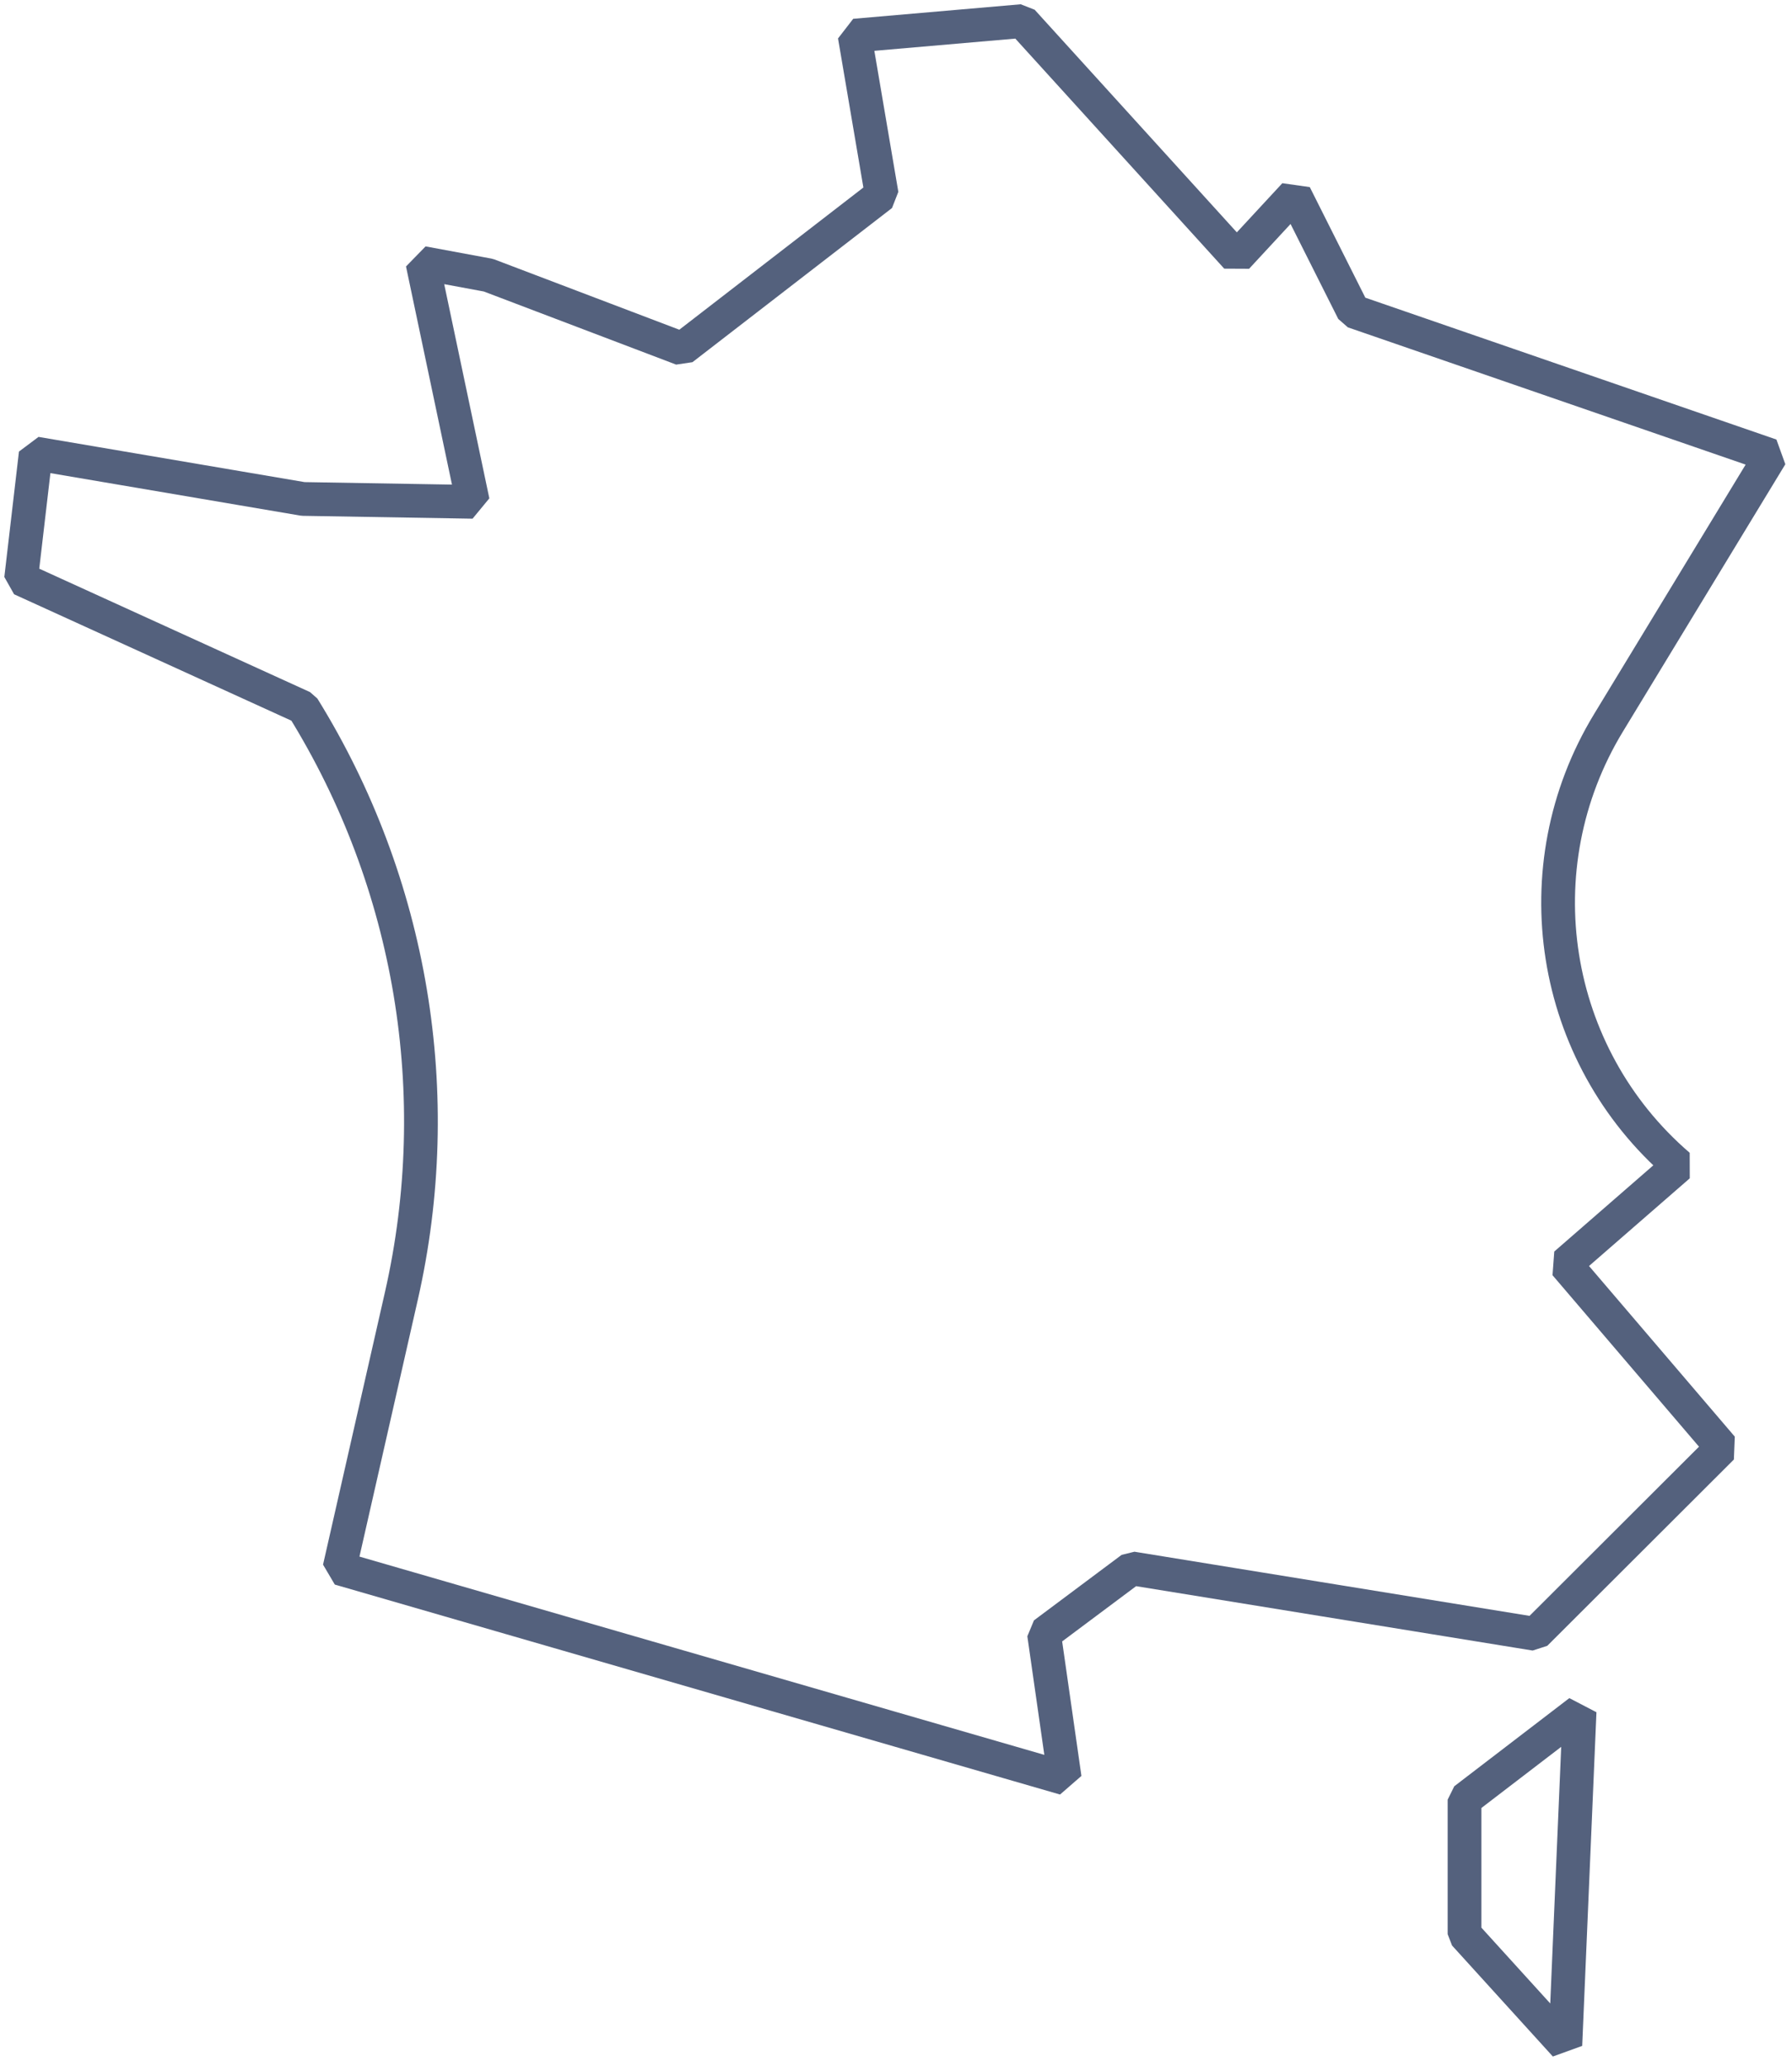 <?xml version="1.0" encoding="UTF-8"?>
<svg width="85px" height="98px" viewBox="0 0 85 98" version="1.1" xmlns="http://www.w3.org/2000/svg" xmlns:xlink="http://www.w3.org/1999/xlink">
    <title>C11AB296-A8B3-488A-9FB3-4D377D7F1298</title>
    <g id="Maquettes" stroke="none" stroke-width="1" fill="none" fill-rule="evenodd" stroke-linejoin="bevel">
        <g id="PageRSE_GroupeSamse_desktop" transform="translate(-588, -3683)" stroke="#54617D" stroke-width="1.6">
            <g id="Six-objectifs" transform="translate(272, 2740)">
                <g id="ambition" transform="translate(0, 925)">
                    <path d="M364.485,19 L356.539,19.689 L357.822,27.233 L348.356,34.545 L339.166,31.052 L336.041,30.473 L338.428,41.801 L330.375,41.665 L317.694,39.51 L317,45.458 L330.375,51.554 C335.535,59.884 337.211,69.91 335.039,79.465 L332.103,92.386 L332.103,92.386 L366.503,102.344 L365.522,95.494 L369.682,92.386 L388.826,95.494 L397.678,86.658 L390.249,77.962 L395.626,73.283 C389.529,68.039 388.12,59.154 392.297,52.281 L400,39.603 L400,39.603 L380.193,32.769 L377.412,27.233 L374.661,30.204 L364.485,19 Z M390.925,99.175 L390.249,115 L385.467,109.735 L385.467,103.356 L390.925,99.175 Z" id="pictoFrance"></path>
                </g>
            </g>
        </g>
    </g>
</svg>